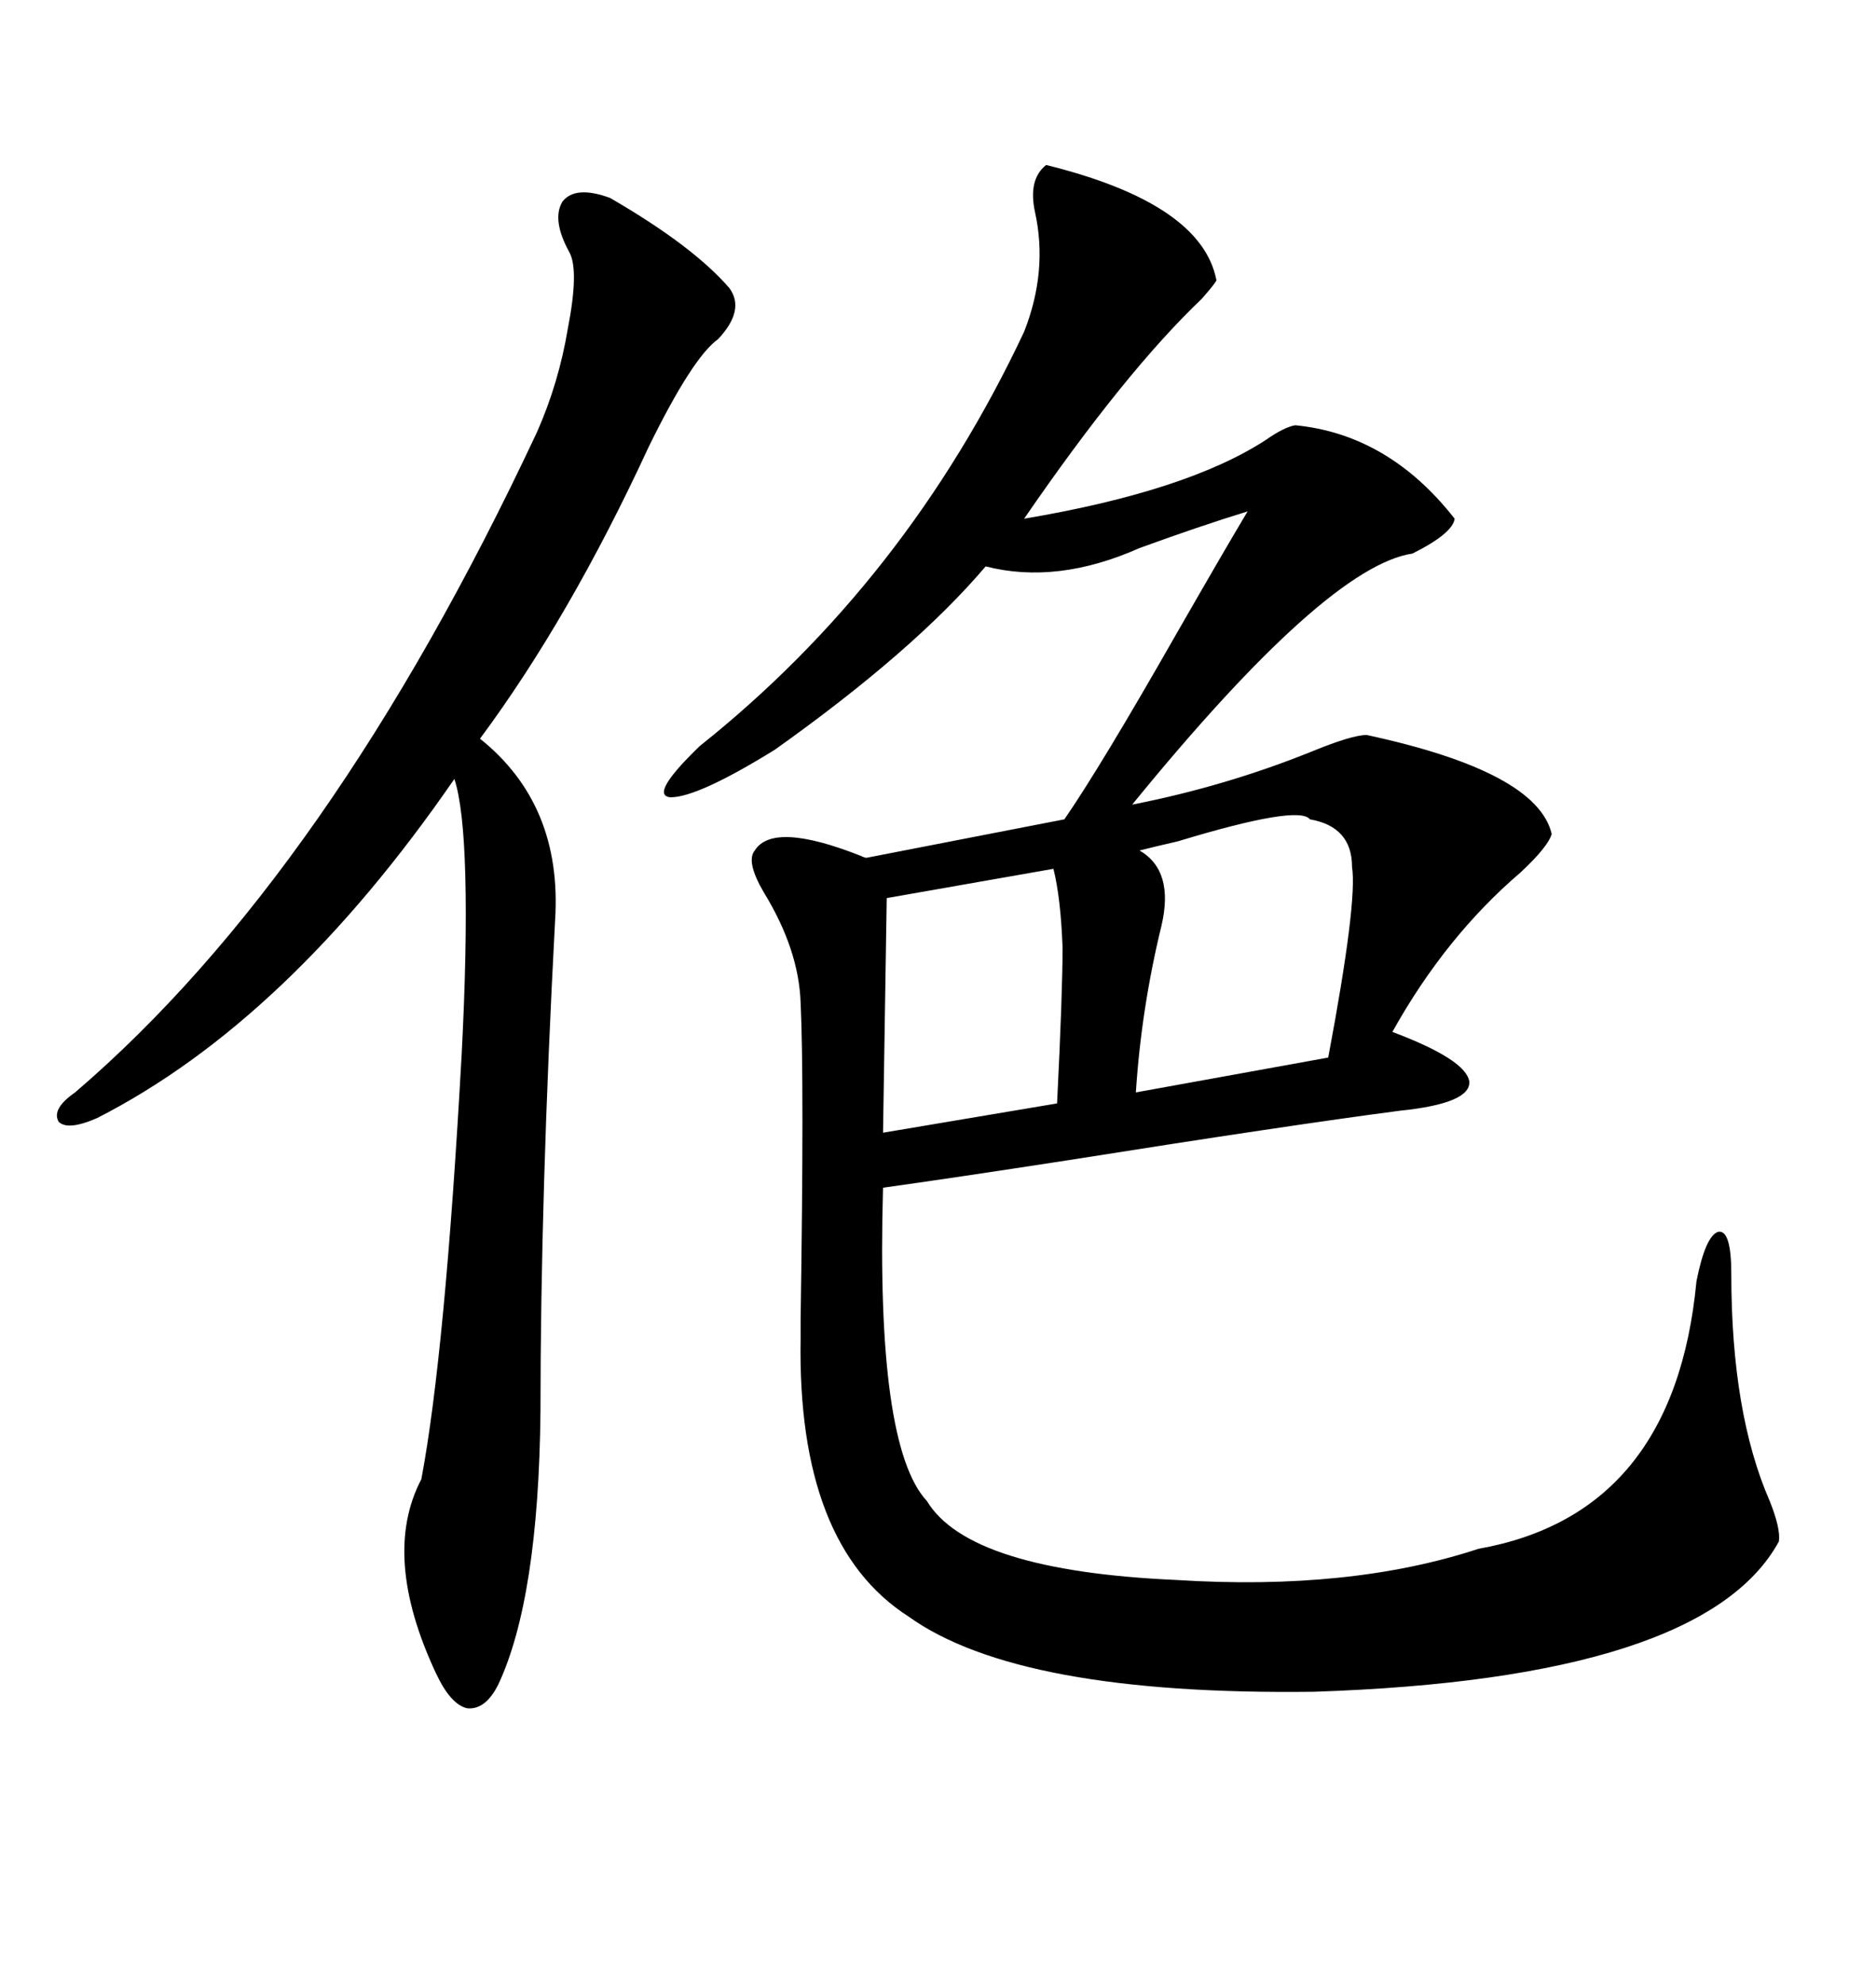 <svg xmlns="http://www.w3.org/2000/svg" xmlns:xlink="http://www.w3.org/1999/xlink" width="300" height="317.285"><path d="M167.29 26.37L167.29 26.37Q192.19 32.52 194.53 44.82L194.53 44.82Q194.24 45.41 192.19 47.75L192.19 47.75Q179.88 59.47 163.77 82.91L163.77 82.91Q189.84 78.52 202.44 70.31L202.44 70.31Q205.37 68.26 207.13 67.97L207.13 67.97Q222.07 69.43 232.62 82.91L232.62 82.91Q232.32 85.25 225.88 88.48L225.88 88.48Q212.11 90.53 181.05 128.61L181.05 128.61Q196.00 125.68 209.77 120.12L209.77 120.12Q216.21 117.48 218.55 117.48L218.55 117.48Q245.80 123.34 248.14 133.30L248.14 133.30Q247.56 135.35 243.16 139.45L243.16 139.45Q231.15 149.71 222.66 164.94L222.66 164.94Q234.38 169.34 234.96 172.85L234.96 172.85Q235.25 176.37 223.83 177.54L223.83 177.54Q205.96 179.88 170.80 185.45L170.80 185.45Q151.76 188.38 141.21 189.84L141.21 189.84Q140.04 231.15 148.24 239.94L148.24 239.94Q154.98 251.07 188.09 252.54L188.09 252.54Q215.92 254.30 236.43 247.56L236.43 247.56Q267.77 241.99 271.29 204.79L271.29 204.79Q272.75 197.46 274.80 196.88L274.80 196.88Q276.86 196.58 276.86 203.61L276.86 203.61Q276.86 225.88 283.01 239.94L283.01 239.94Q284.77 244.34 284.47 246.39L284.47 246.39Q272.46 268.36 210.06 270.41L210.06 270.41Q162.89 271.00 145.31 258.40L145.31 258.40Q127.44 246.97 128.03 213.87L128.03 213.87Q128.03 213.57 128.03 210.94L128.03 210.94Q128.61 172.56 128.03 160.25L128.03 160.25Q127.73 151.76 122.17 142.68L122.17 142.68Q119.24 137.70 120.70 135.94L120.70 135.94Q123.63 131.25 137.70 136.82L137.70 136.82Q138.28 137.11 138.57 137.11L138.57 137.11L170.21 130.96Q176.07 122.46 188.09 101.37L188.09 101.37Q196.00 87.60 199.51 81.74L199.51 81.74Q191.89 84.08 182.23 87.60L182.23 87.60Q169.04 93.46 157.62 90.53L157.62 90.53Q146.19 104.00 123.93 119.82L123.93 119.82Q111.62 127.44 107.23 127.44L107.23 127.44Q103.71 127.15 111.91 119.24L111.91 119.24Q145.02 92.87 163.77 53.03L163.77 53.03Q167.58 43.36 165.53 33.98L165.53 33.98Q164.36 28.71 167.29 26.37ZM97.56 31.64L97.56 31.64Q110.74 39.26 116.60 46.00L116.60 46.00Q119.24 49.51 114.84 54.20L114.84 54.20Q110.74 57.13 103.71 71.48L103.71 71.48Q91.11 98.73 76.76 118.07L76.76 118.07Q89.94 128.61 88.77 147.07L88.77 147.07Q86.43 191.02 86.43 225.59L86.43 225.59Q86.13 255.47 79.69 269.24L79.69 269.24Q77.64 273.34 74.71 273.05L74.71 273.05Q72.07 272.46 69.73 267.48L69.73 267.48Q60.94 248.73 67.38 236.43L67.38 236.43Q71.19 216.21 73.83 168.46L73.83 168.46Q74.71 151.46 74.41 140.04L74.41 140.04Q74.12 128.91 72.66 124.51L72.66 124.51Q46.00 163.18 15.53 178.71L15.53 178.71Q10.84 180.76 9.38 179.30L9.38 179.30Q8.20 177.25 12.01 174.61L12.01 174.61Q52.73 139.75 85.84 69.14L85.84 69.14Q89.36 61.23 90.82 52.44L90.82 52.44Q92.58 43.36 91.11 40.43L91.11 40.43Q88.18 35.16 89.94 32.23L89.94 32.23Q91.99 29.59 97.56 31.64ZM209.47 130.96L209.47 130.96Q207.71 128.61 188.38 134.47L188.38 134.47Q184.57 135.35 182.23 135.94L182.23 135.94Q187.79 139.16 185.74 147.95L185.74 147.95Q182.52 161.13 181.64 174.61L181.64 174.61L212.40 169.04Q217.09 144.14 216.21 138.57L216.21 138.57Q216.21 132.13 209.47 130.96ZM168.46 138.87L168.46 138.87L141.80 143.55L141.21 181.05L169.04 176.37Q169.92 158.79 169.92 151.46L169.92 151.46Q169.63 143.55 168.46 138.87Z"/></svg>